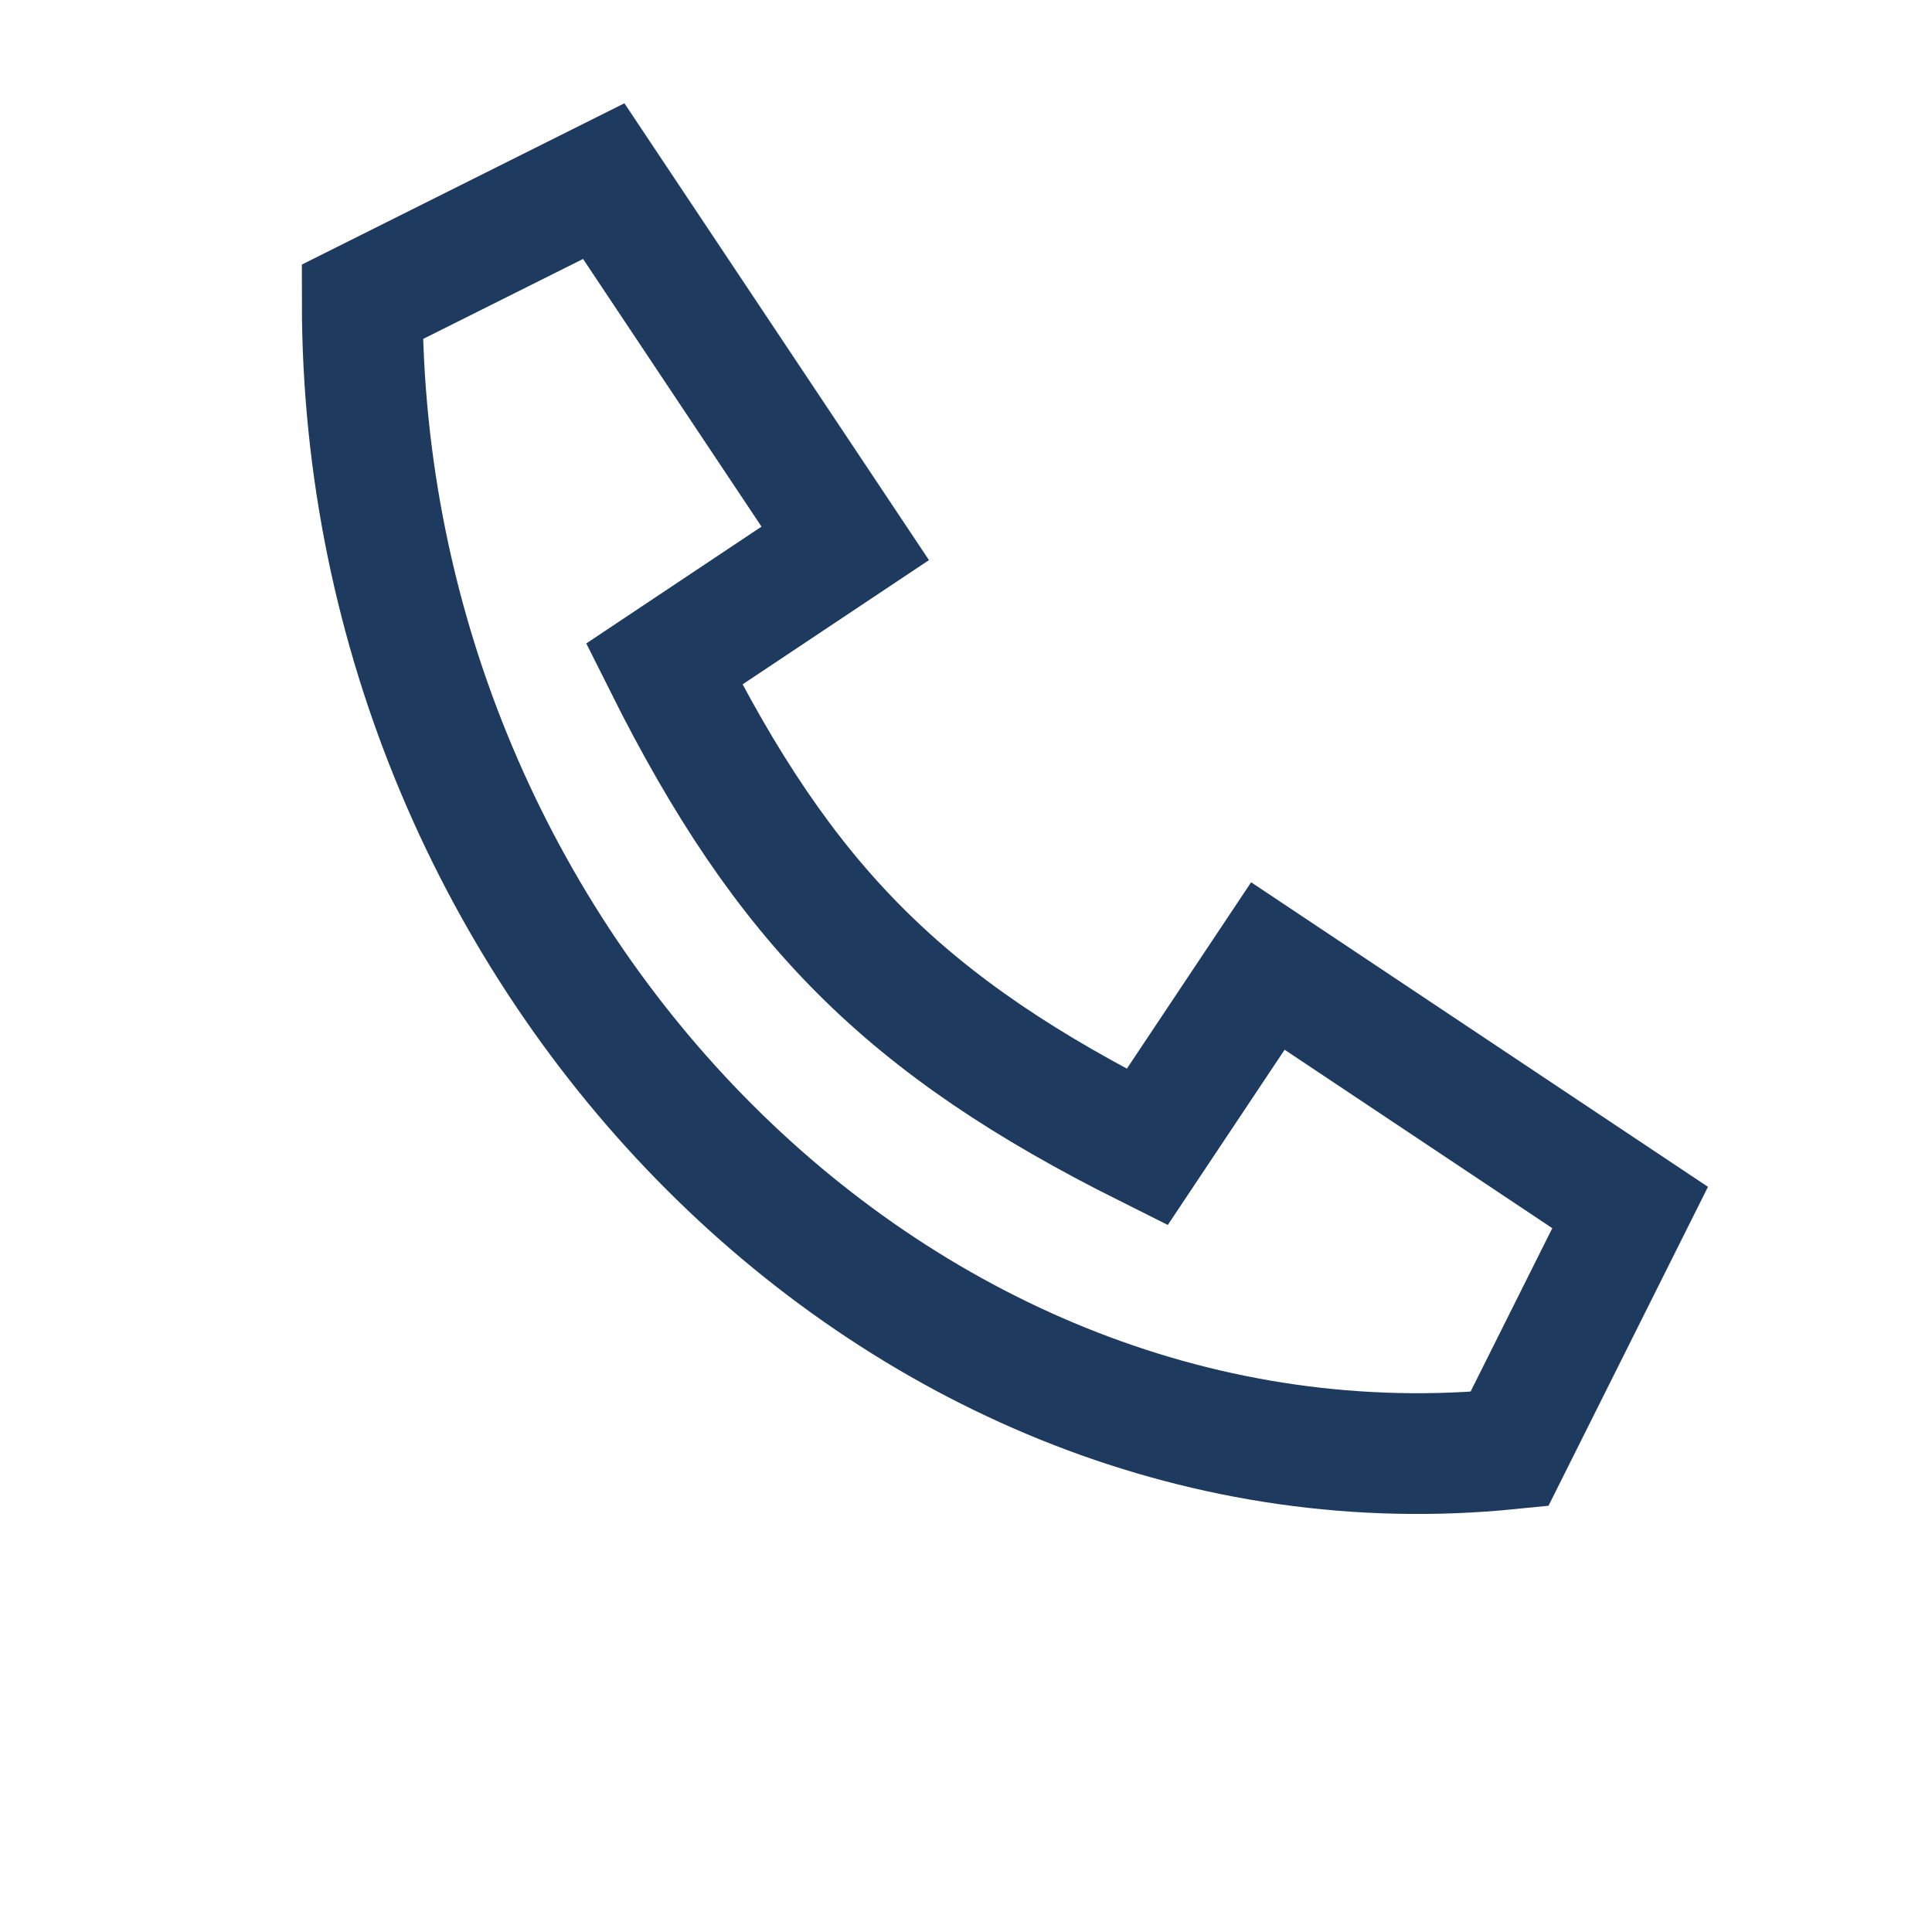 <?xml version="1.0" encoding="UTF-8"?>
<svg xmlns="http://www.w3.org/2000/svg" width="32" height="32" viewBox="0 0 32 32"><path d="M6 5l4-2 4 6-3 2c2 4 4 6 8 8l2-3 6 4-2 4C15 25 6 16 6 5z" fill="none" stroke="#1E3A5F" stroke-width="2"/></svg>